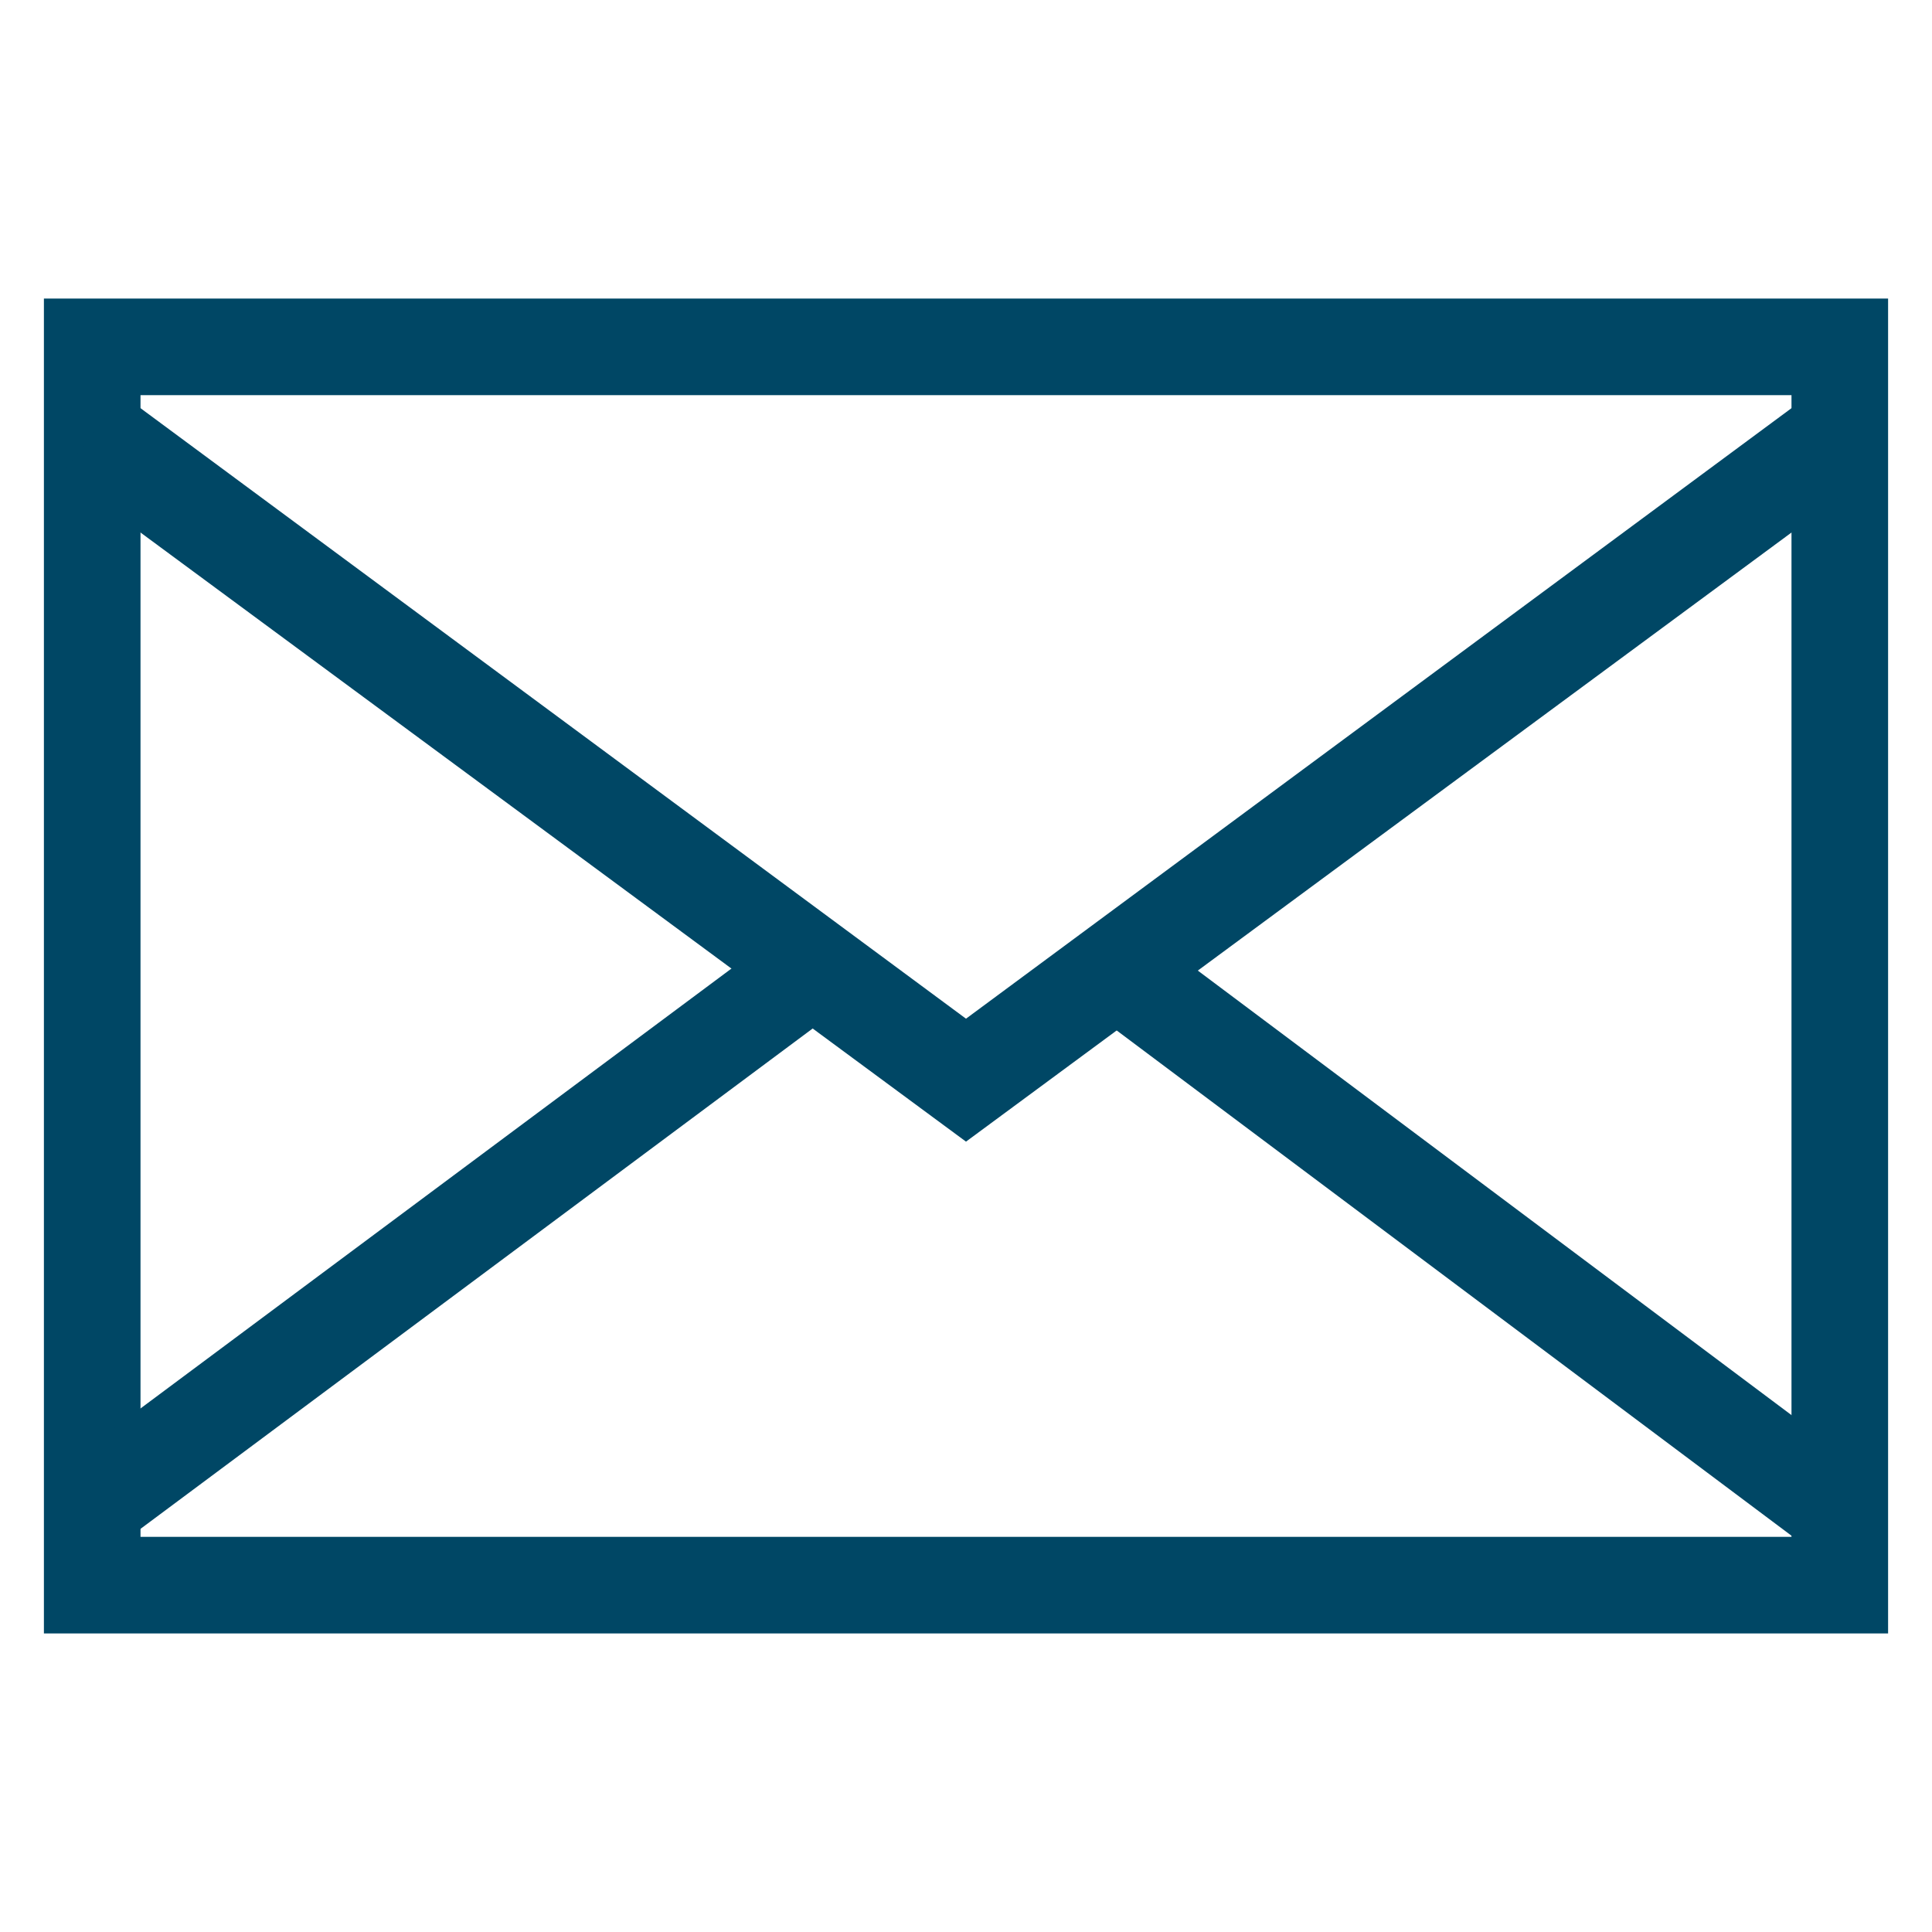 <?xml version="1.0" encoding="utf-8"?>
<!-- Generator: Adobe Illustrator 26.0.1, SVG Export Plug-In . SVG Version: 6.00 Build 0)  -->
<svg version="1.1" id="レイヤー_1" xmlns="http://www.w3.org/2000/svg" xmlns:xlink="http://www.w3.org/1999/xlink" x="0px"
	 y="0px" viewBox="0 0 22 22" style="enable-background:new 0 0 22 22;" xml:space="preserve">
<style type="text/css">
	.st0{fill:#004765;}
</style>
<g id="レイヤー_2_00000116919781243812498340000013832751614226768281_">
	<g id="補足_指示">
		<path class="st0" d="M21.5,18.6h-21V3.4h21V18.6z M1.6,17.5h18.8v-13H1.6V17.5z"/>
		<polygon class="st0" points="11,13 0.7,5.4 1.4,4.5 11,11.6 20.6,4.5 21.3,5.4 		"/>
		<rect x="0" y="13.5" transform="matrix(0.802 -0.597 0.597 0.802 -7.382 5.898)" class="st0" width="10.4" height="1.1"/>
		
			<rect x="16.2" y="8.8" transform="matrix(0.599 -0.8 0.8 0.599 -4.531 19.046)" class="st0" width="1.1" height="10.5"/>
	</g>
</g>
</svg>

